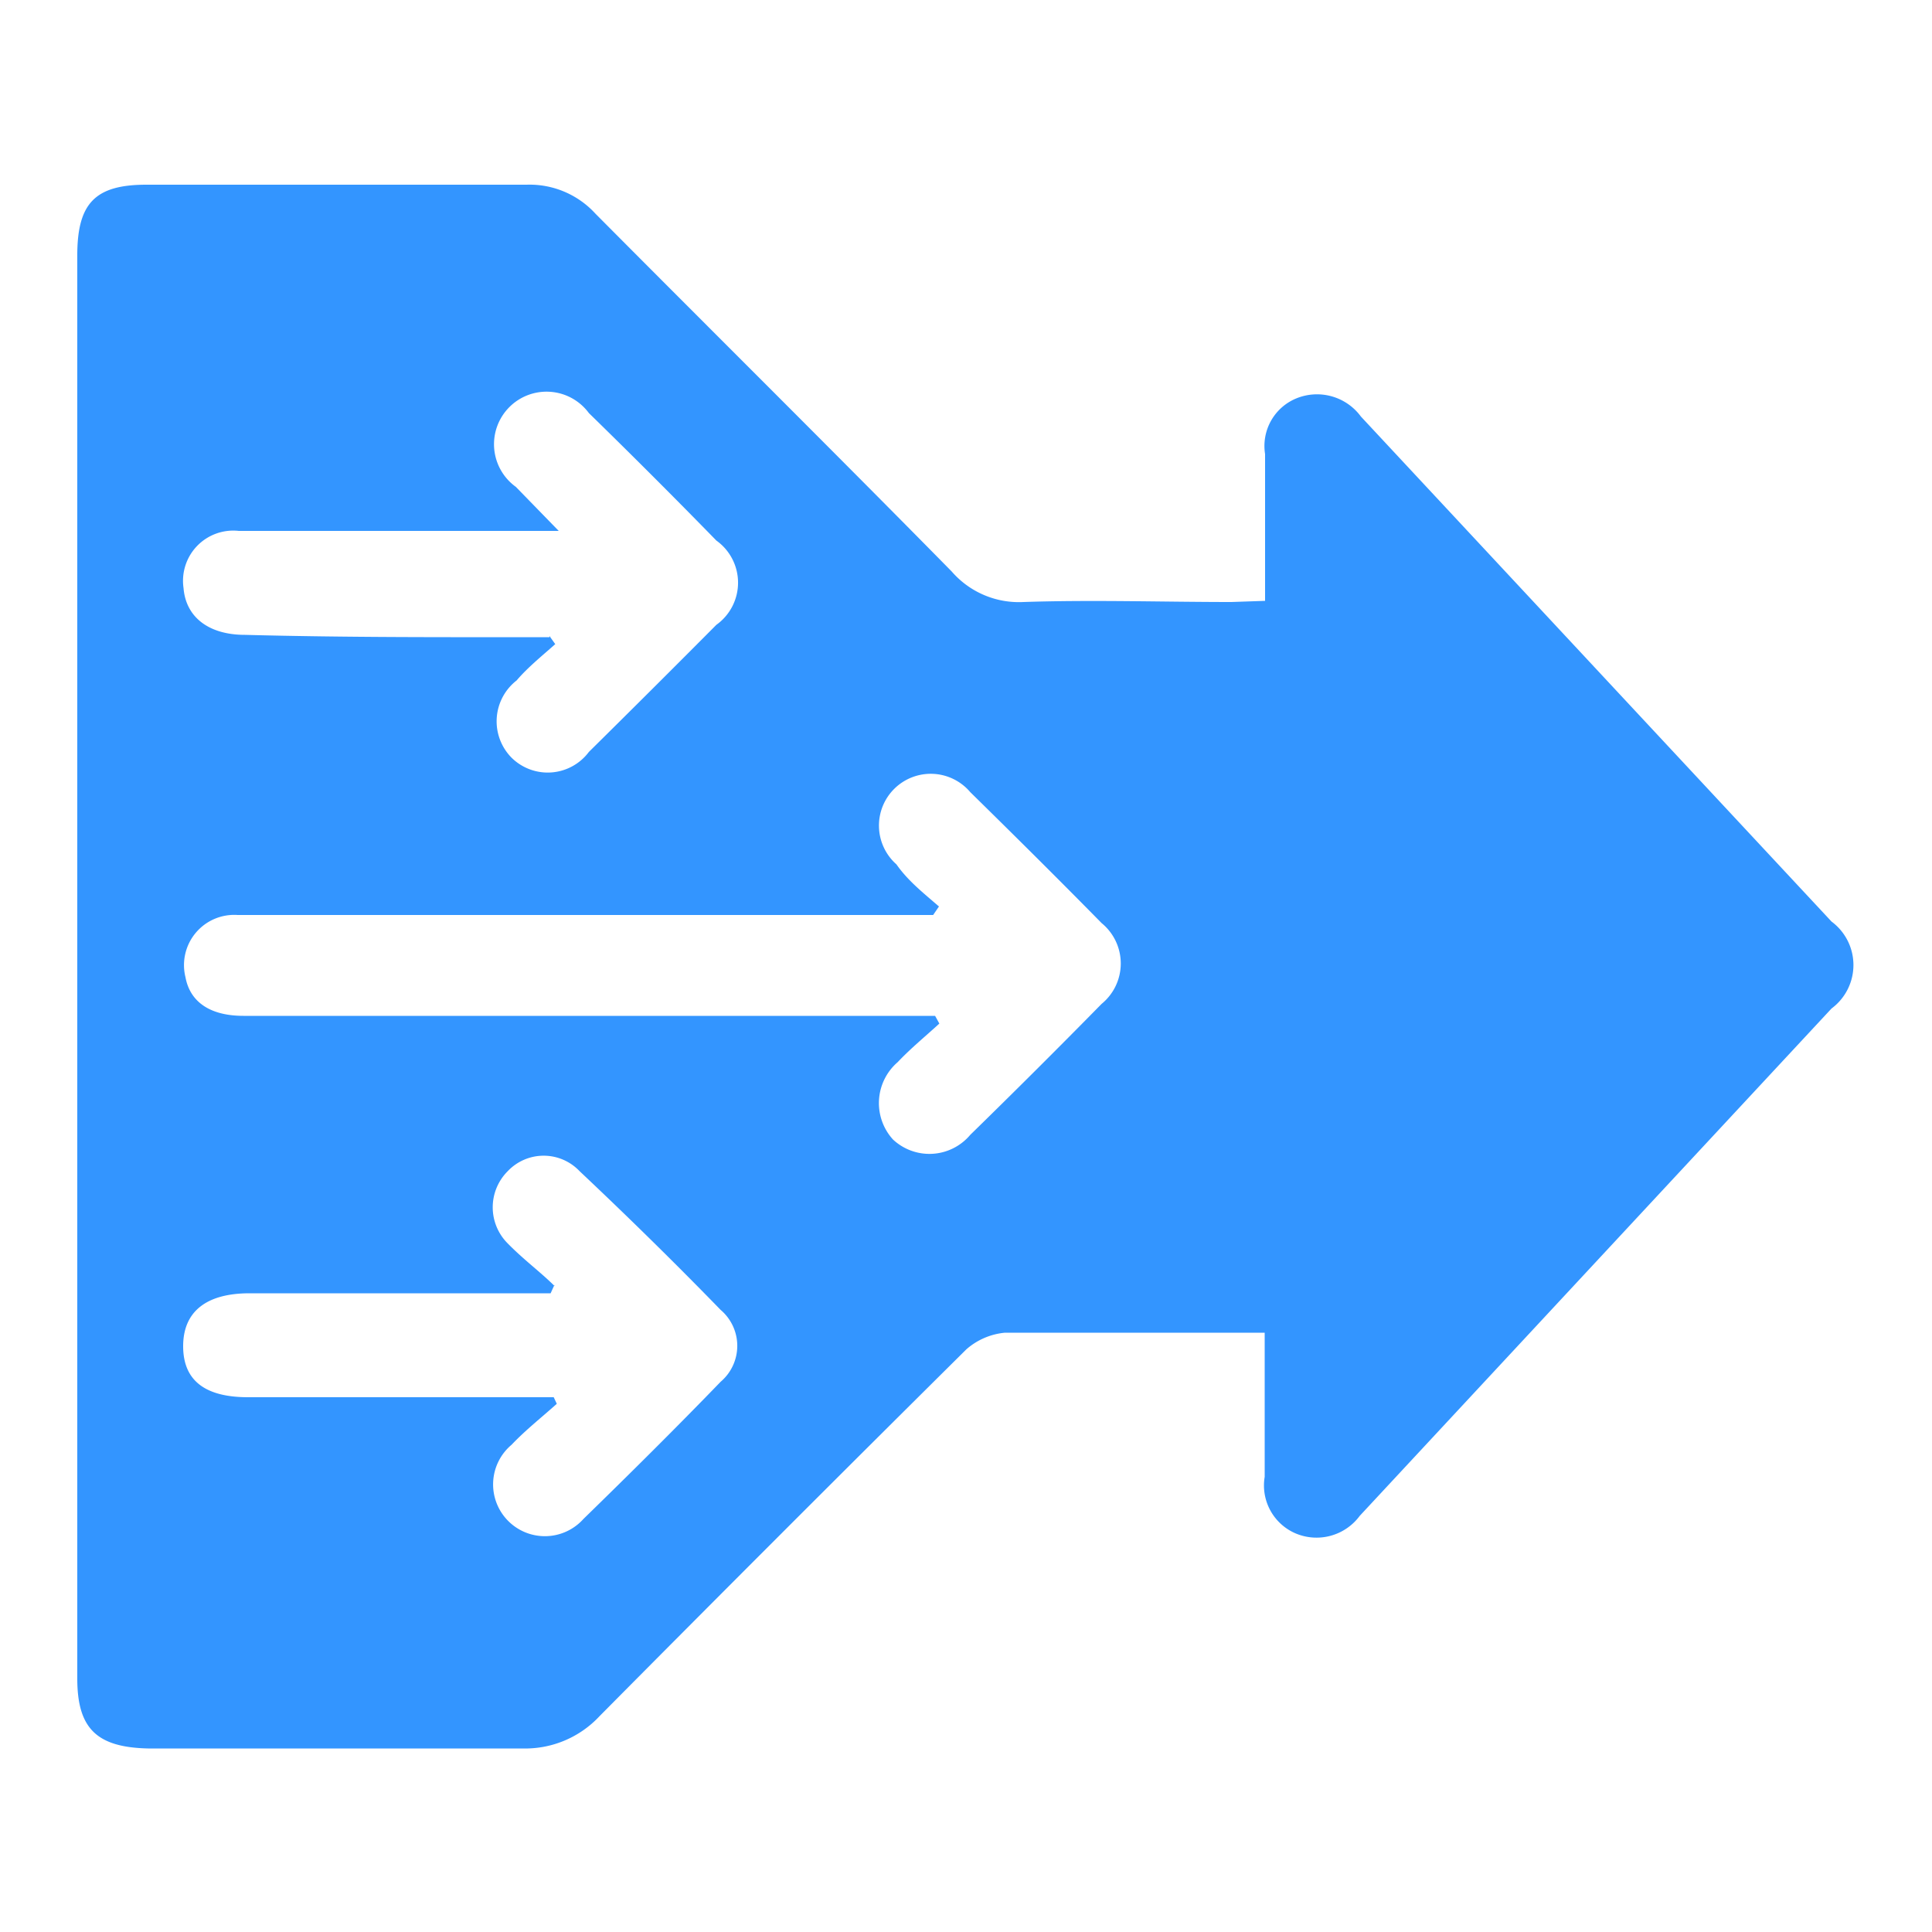 <svg id="Layer_1" data-name="Layer 1" xmlns="http://www.w3.org/2000/svg" viewBox="0 0 50 50"><defs><style>.cls-1{fill:#3395ff;}</style></defs><path class="cls-1" d="M32.74,15.55c0-1.32,0-2.56,0-3.8a1.33,1.33,0,0,1,.81-1.44,1.41,1.41,0,0,1,1.67.47L47.4,23.85a1.4,1.4,0,0,1,0,2.25L35.19,39.23a1.39,1.39,0,0,1-1.67.45,1.35,1.35,0,0,1-.79-1.46c0-1.22,0-2.43,0-3.73-.27,0-.5,0-.72,0-2,0-4,0-6,0a1.76,1.76,0,0,0-1,.43q-4.77,4.73-9.49,9.49a2.63,2.63,0,0,1-2,.84c-3.23,0-6.46,0-9.69,0C2.5,45.22,2,44.73,2,43.44V6.61c0-1.35.46-1.83,1.79-1.83,3.28,0,6.56,0,9.84,0a2.31,2.31,0,0,1,1.78.75c3.07,3.09,6.16,6.15,9.22,9.26a2.3,2.3,0,0,0,1.86.79c1.79-.06,3.59,0,5.38,0ZM24.3,23.46l-.15.22h-18a1.3,1.3,0,0,0-1.35,1.61c.12.65.65,1,1.5,1h17.9l.11.2c-.36.33-.74.64-1.08,1a1.4,1.4,0,0,0-.12,2,1.38,1.38,0,0,0,2-.12q1.72-1.68,3.4-3.39a1.35,1.35,0,0,0,0-2.09c-1.12-1.14-2.26-2.27-3.4-3.39a1.34,1.34,0,1,0-1.91,1.87C23.5,22.8,23.91,23.12,24.3,23.46Zm-10.08-7,.15.21c-.35.31-.72.61-1,.94a1.34,1.34,0,0,0-.13,2,1.33,1.33,0,0,0,2-.15q1.66-1.64,3.3-3.29a1.34,1.34,0,0,0,0-2.18q-1.63-1.67-3.3-3.3a1.36,1.36,0,1,0-1.89,1.91l1.11,1.14h-.82c-2.49,0-5,0-7.46,0a1.3,1.3,0,0,0-1.43,1.48c.06.75.65,1.21,1.59,1.21C9,16.5,11.59,16.49,14.22,16.49Zm.13,16.79-.1.22H6.46c-1.13,0-1.72.48-1.72,1.37s.57,1.32,1.68,1.32h7.24l.67,0,.08.17c-.39.35-.81.68-1.17,1.06a1.34,1.34,0,1,0,1.86,1.92c1.2-1.17,2.39-2.35,3.55-3.55a1.22,1.22,0,0,0,0-1.86Q16.91,32.11,15,30.31a1.28,1.28,0,0,0-1.86,0,1.32,1.32,0,0,0,0,1.87C13.55,32.6,14,32.93,14.35,33.28Z"/></svg>